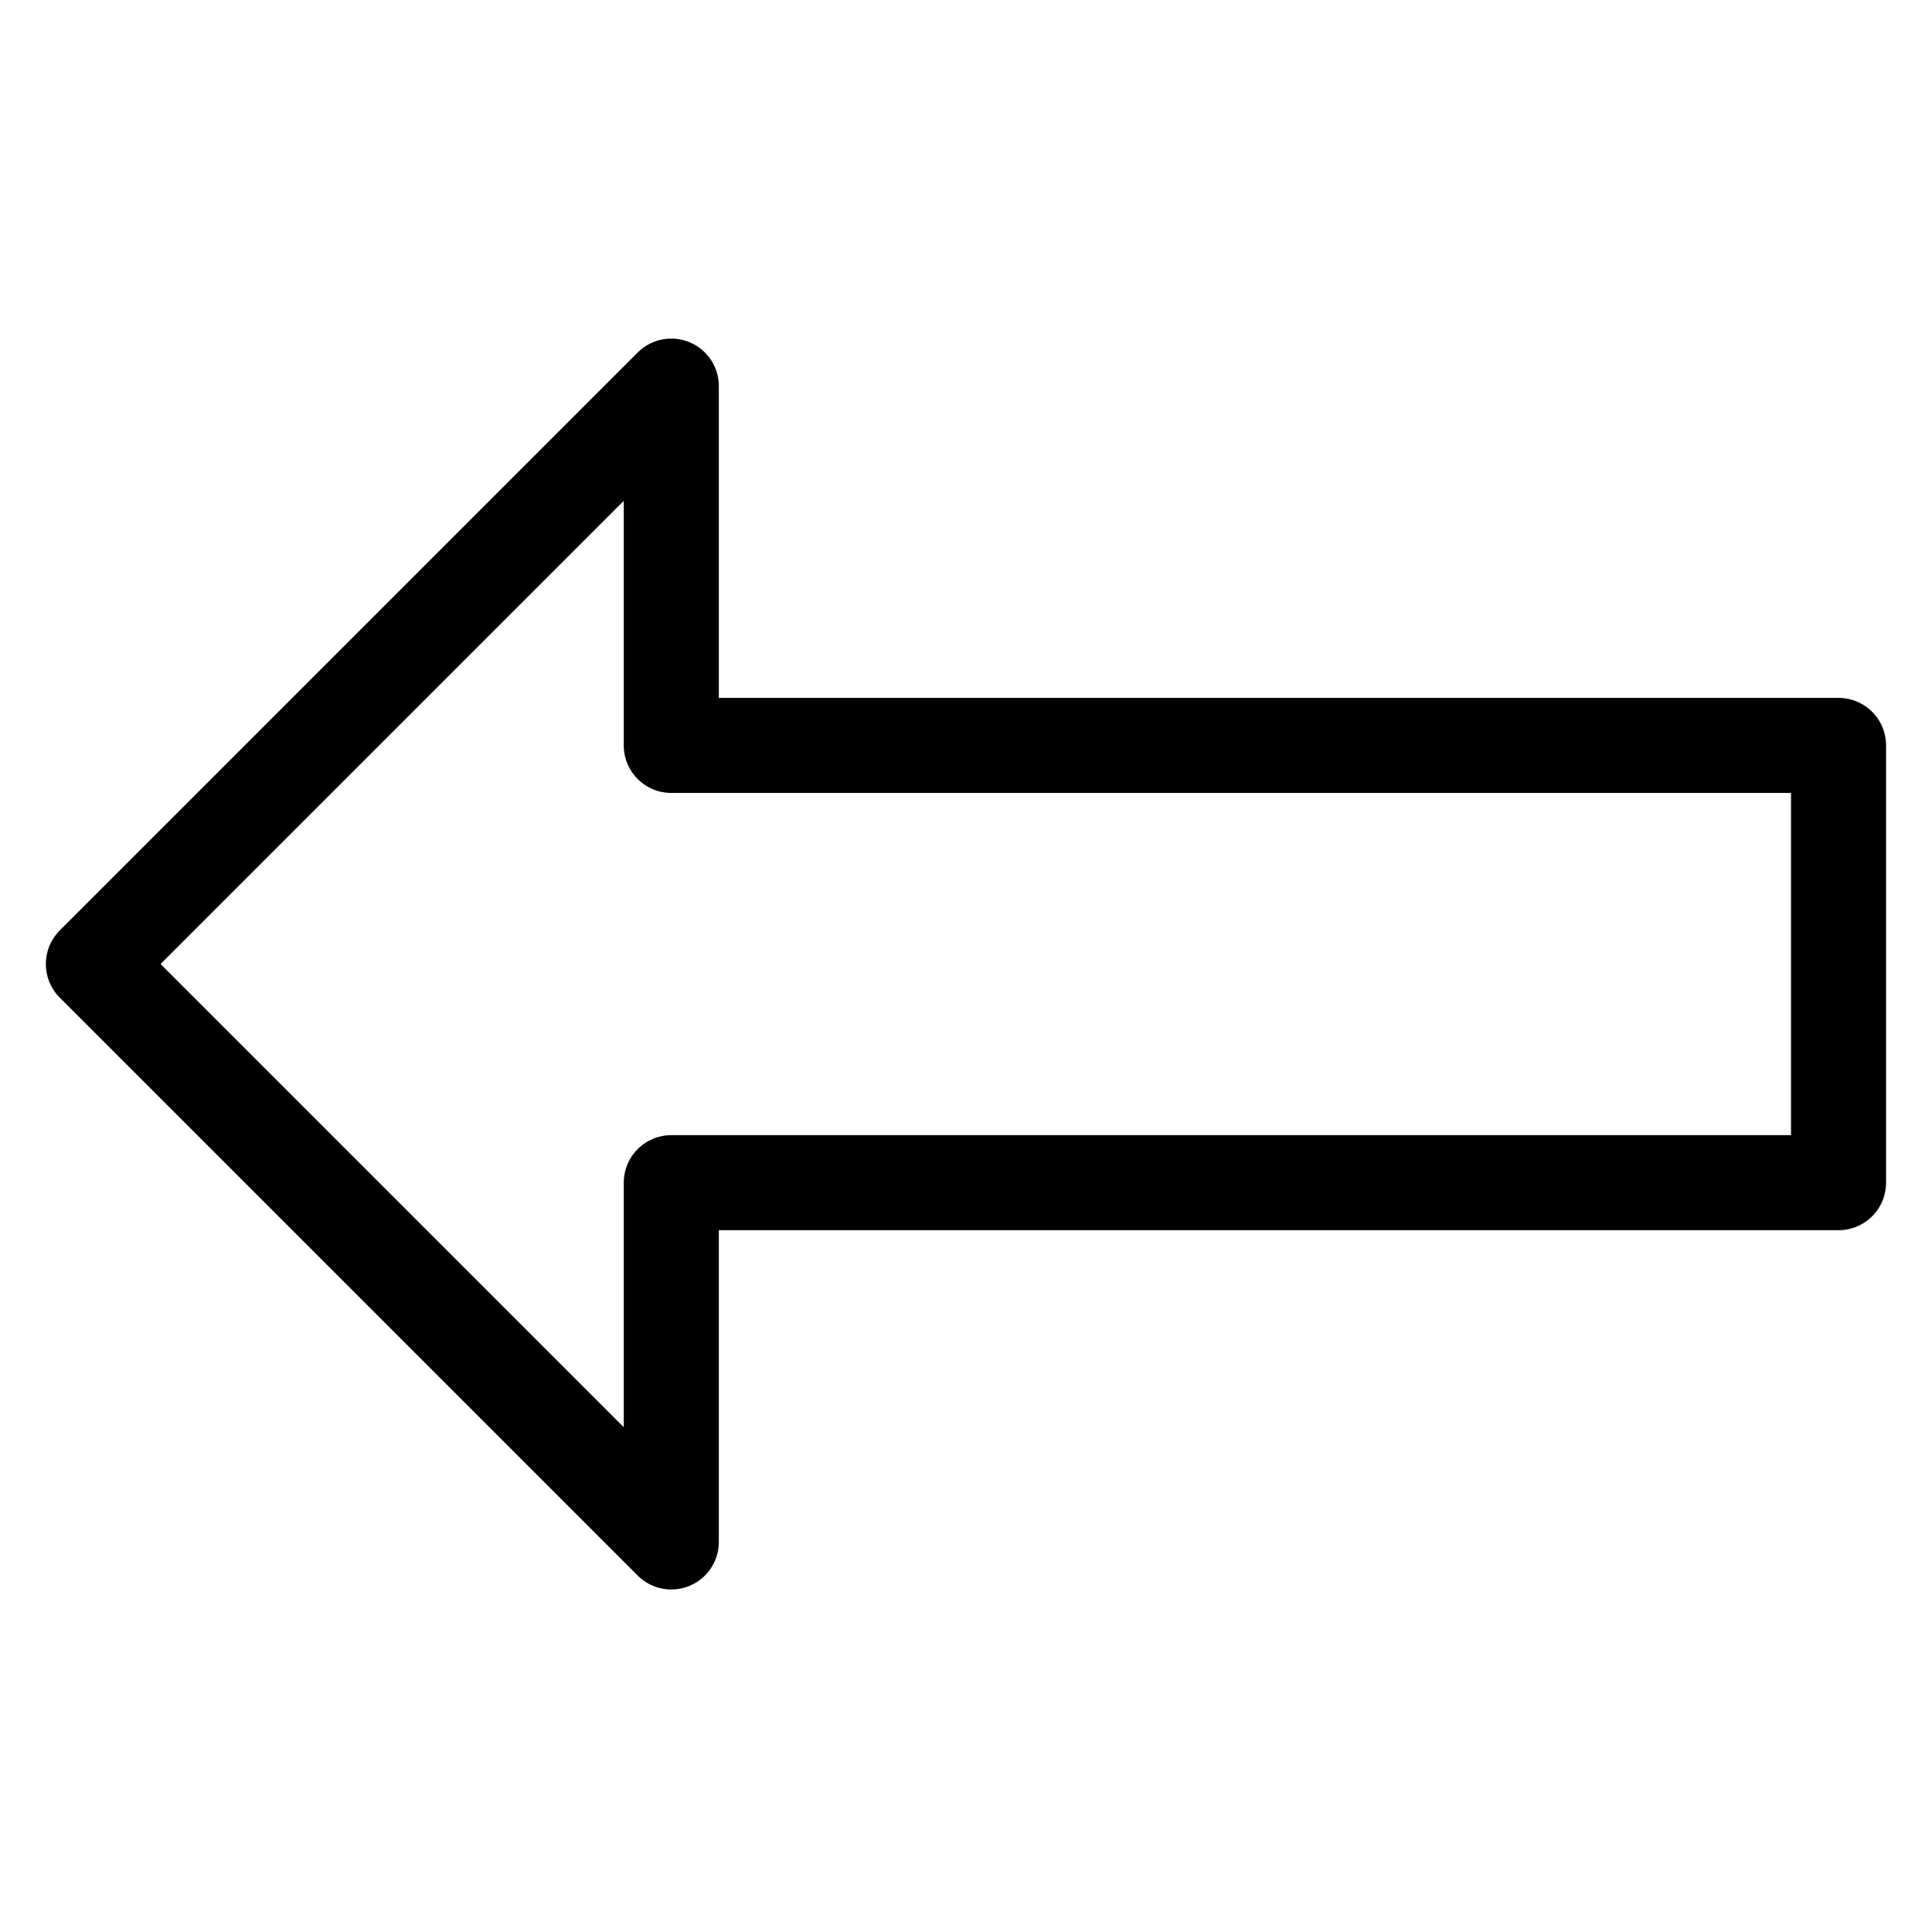 <?xml version="1.0" encoding="UTF-8"?>
<!-- Uploaded to: SVG Repo, www.svgrepo.com, Generator: SVG Repo Mixer Tools -->
<svg width="800px" height="800px" version="1.1" viewBox="144 144 512 512" xmlns="http://www.w3.org/2000/svg">
 <path transform="matrix(5.038 0 0 5.038 148.09 148.09)" d="m34.5 61.4h61.4v-23.001h-61.4v-18.9l-30.4 30.4 30.4 30.4zm0 0" fill="none" stroke="#000000" stroke-linecap="round" stroke-linejoin="round" stroke-miterlimit="10" stroke-width="5"/>
</svg>